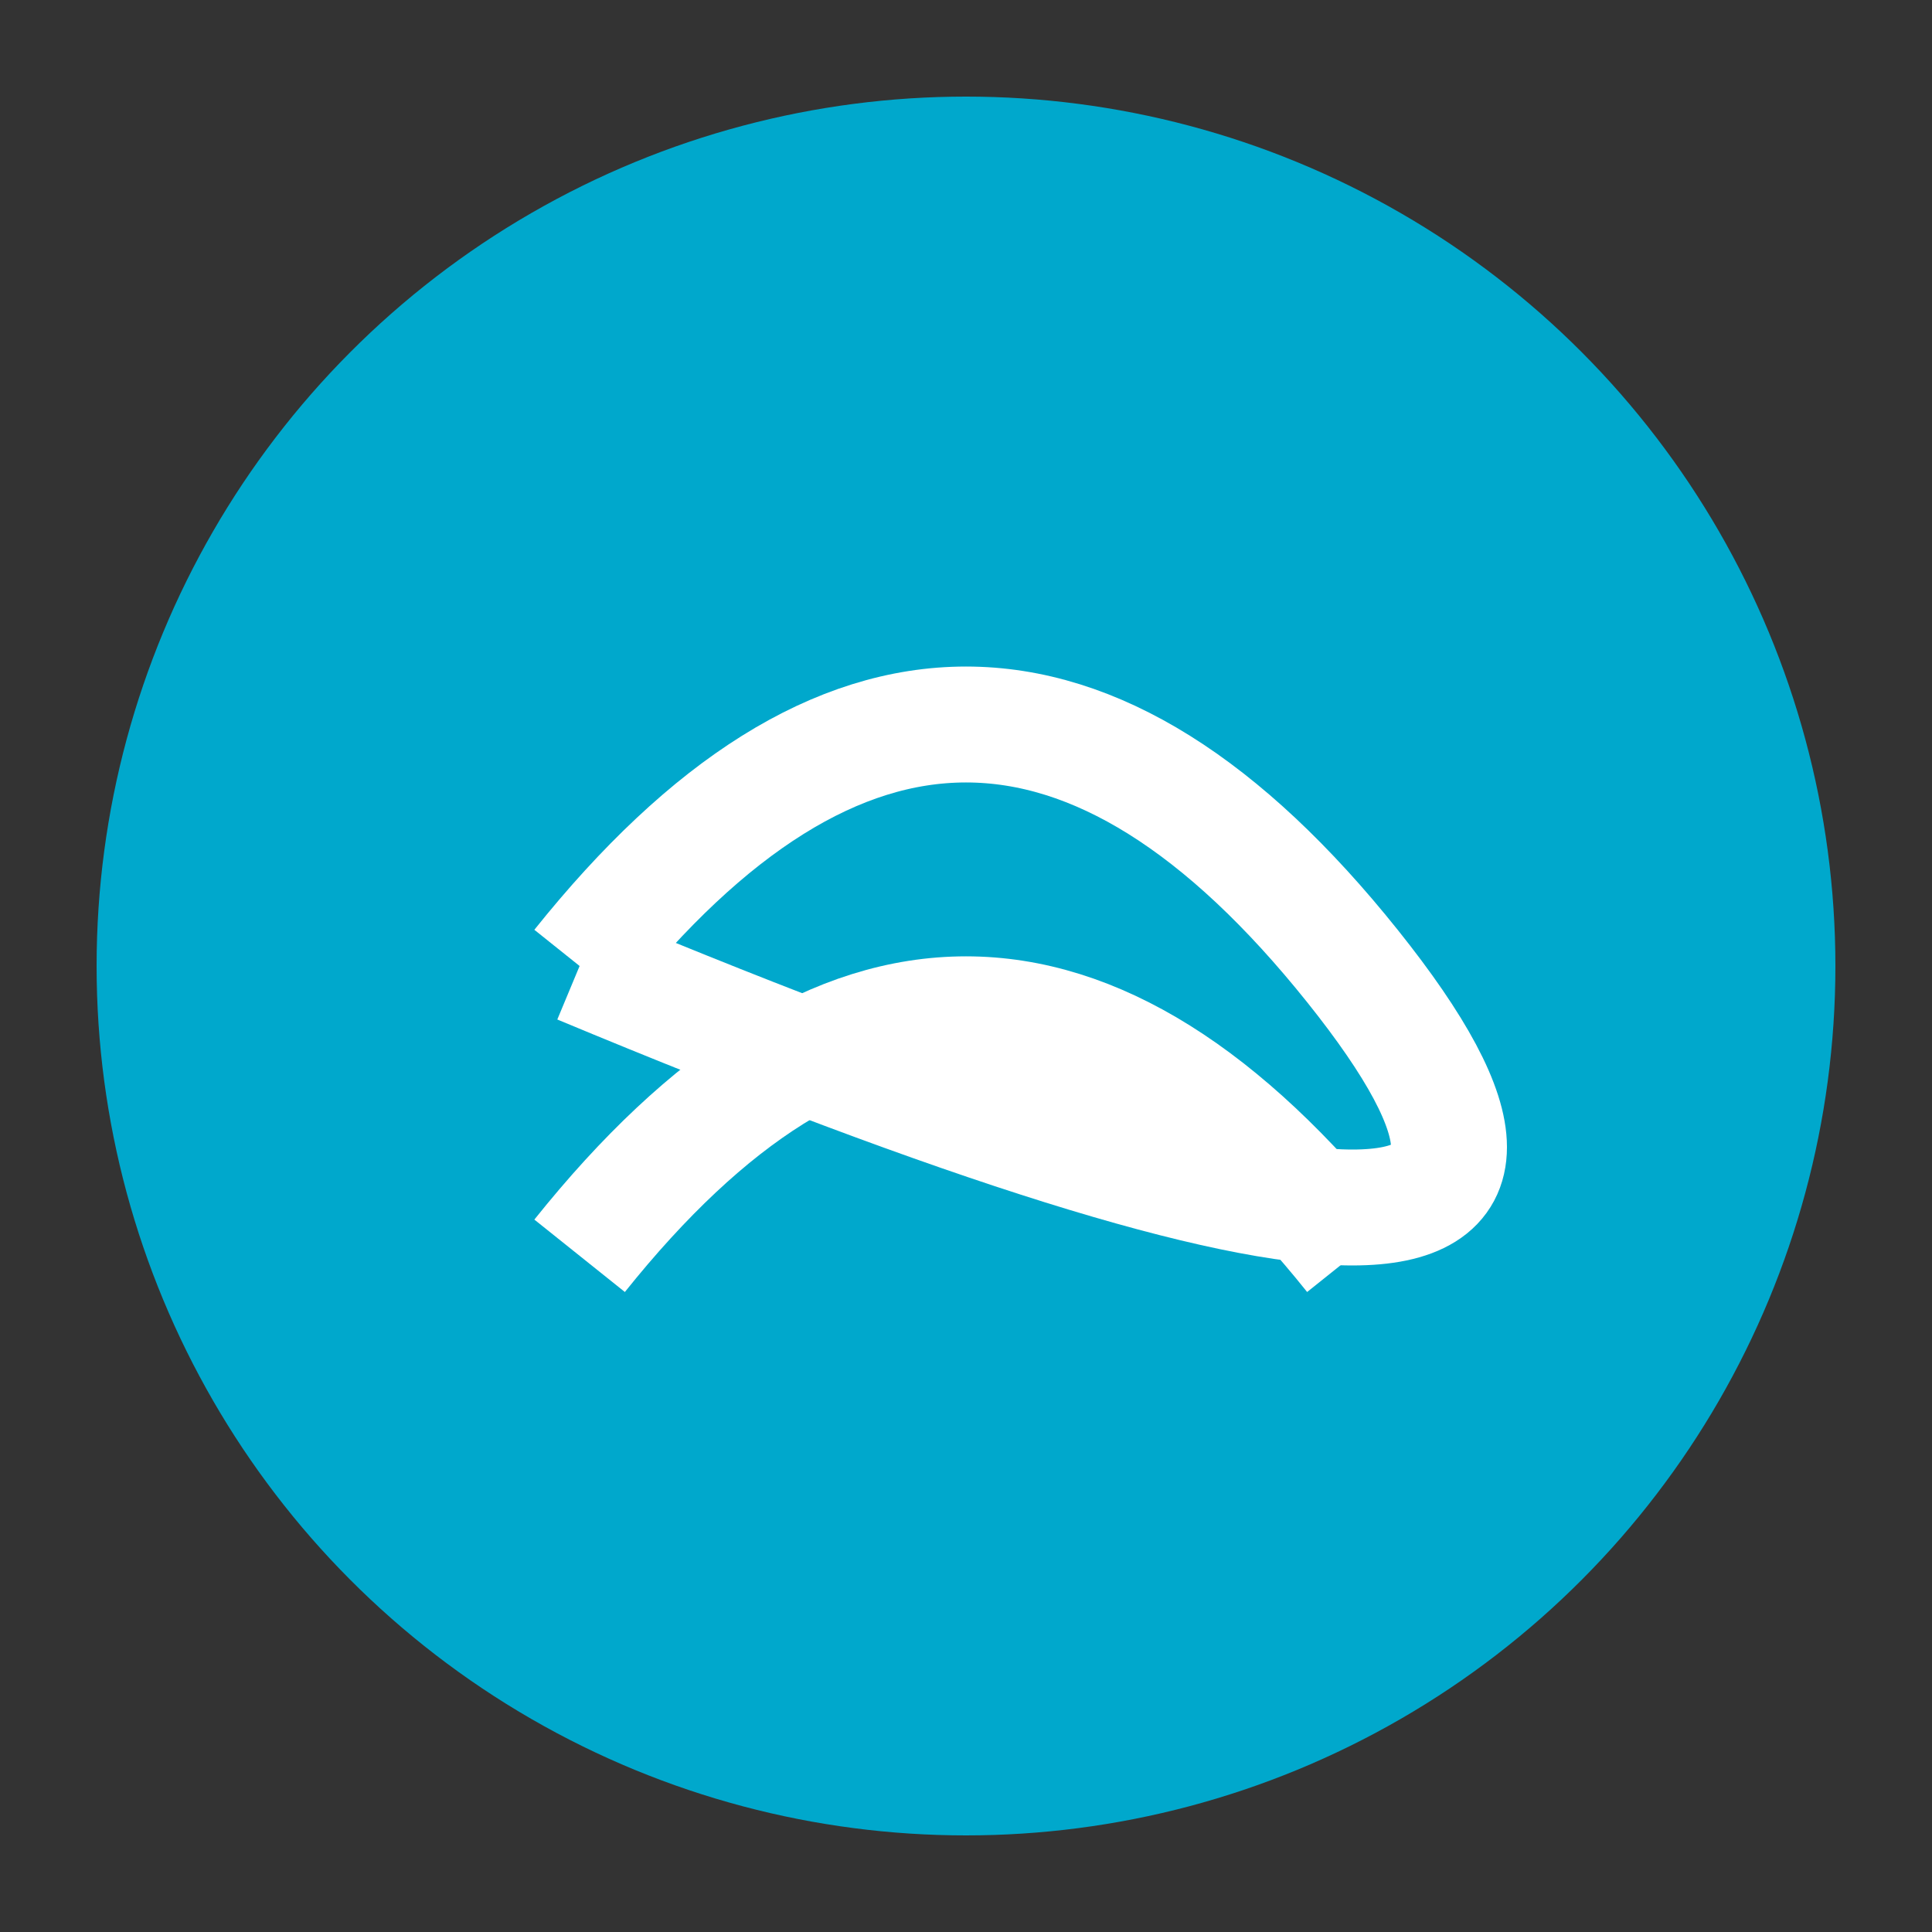 
<svg xmlns="http://www.w3.org/2000/svg" viewBox="0 0 100 100">
  <rect x="0" y="0" width="100" height="100" fill="#333333" stroke="none"/>
  <circle cx="50" cy="50" r="45" fill="#00a8cc" />
  <path d="M30,50 Q50,25 70,50 T30,50" stroke="white" stroke-width="6" fill="none" />
  <path d="M30,65 Q50,40 70,65" stroke="white" stroke-width="6" fill="none" />
</svg>
